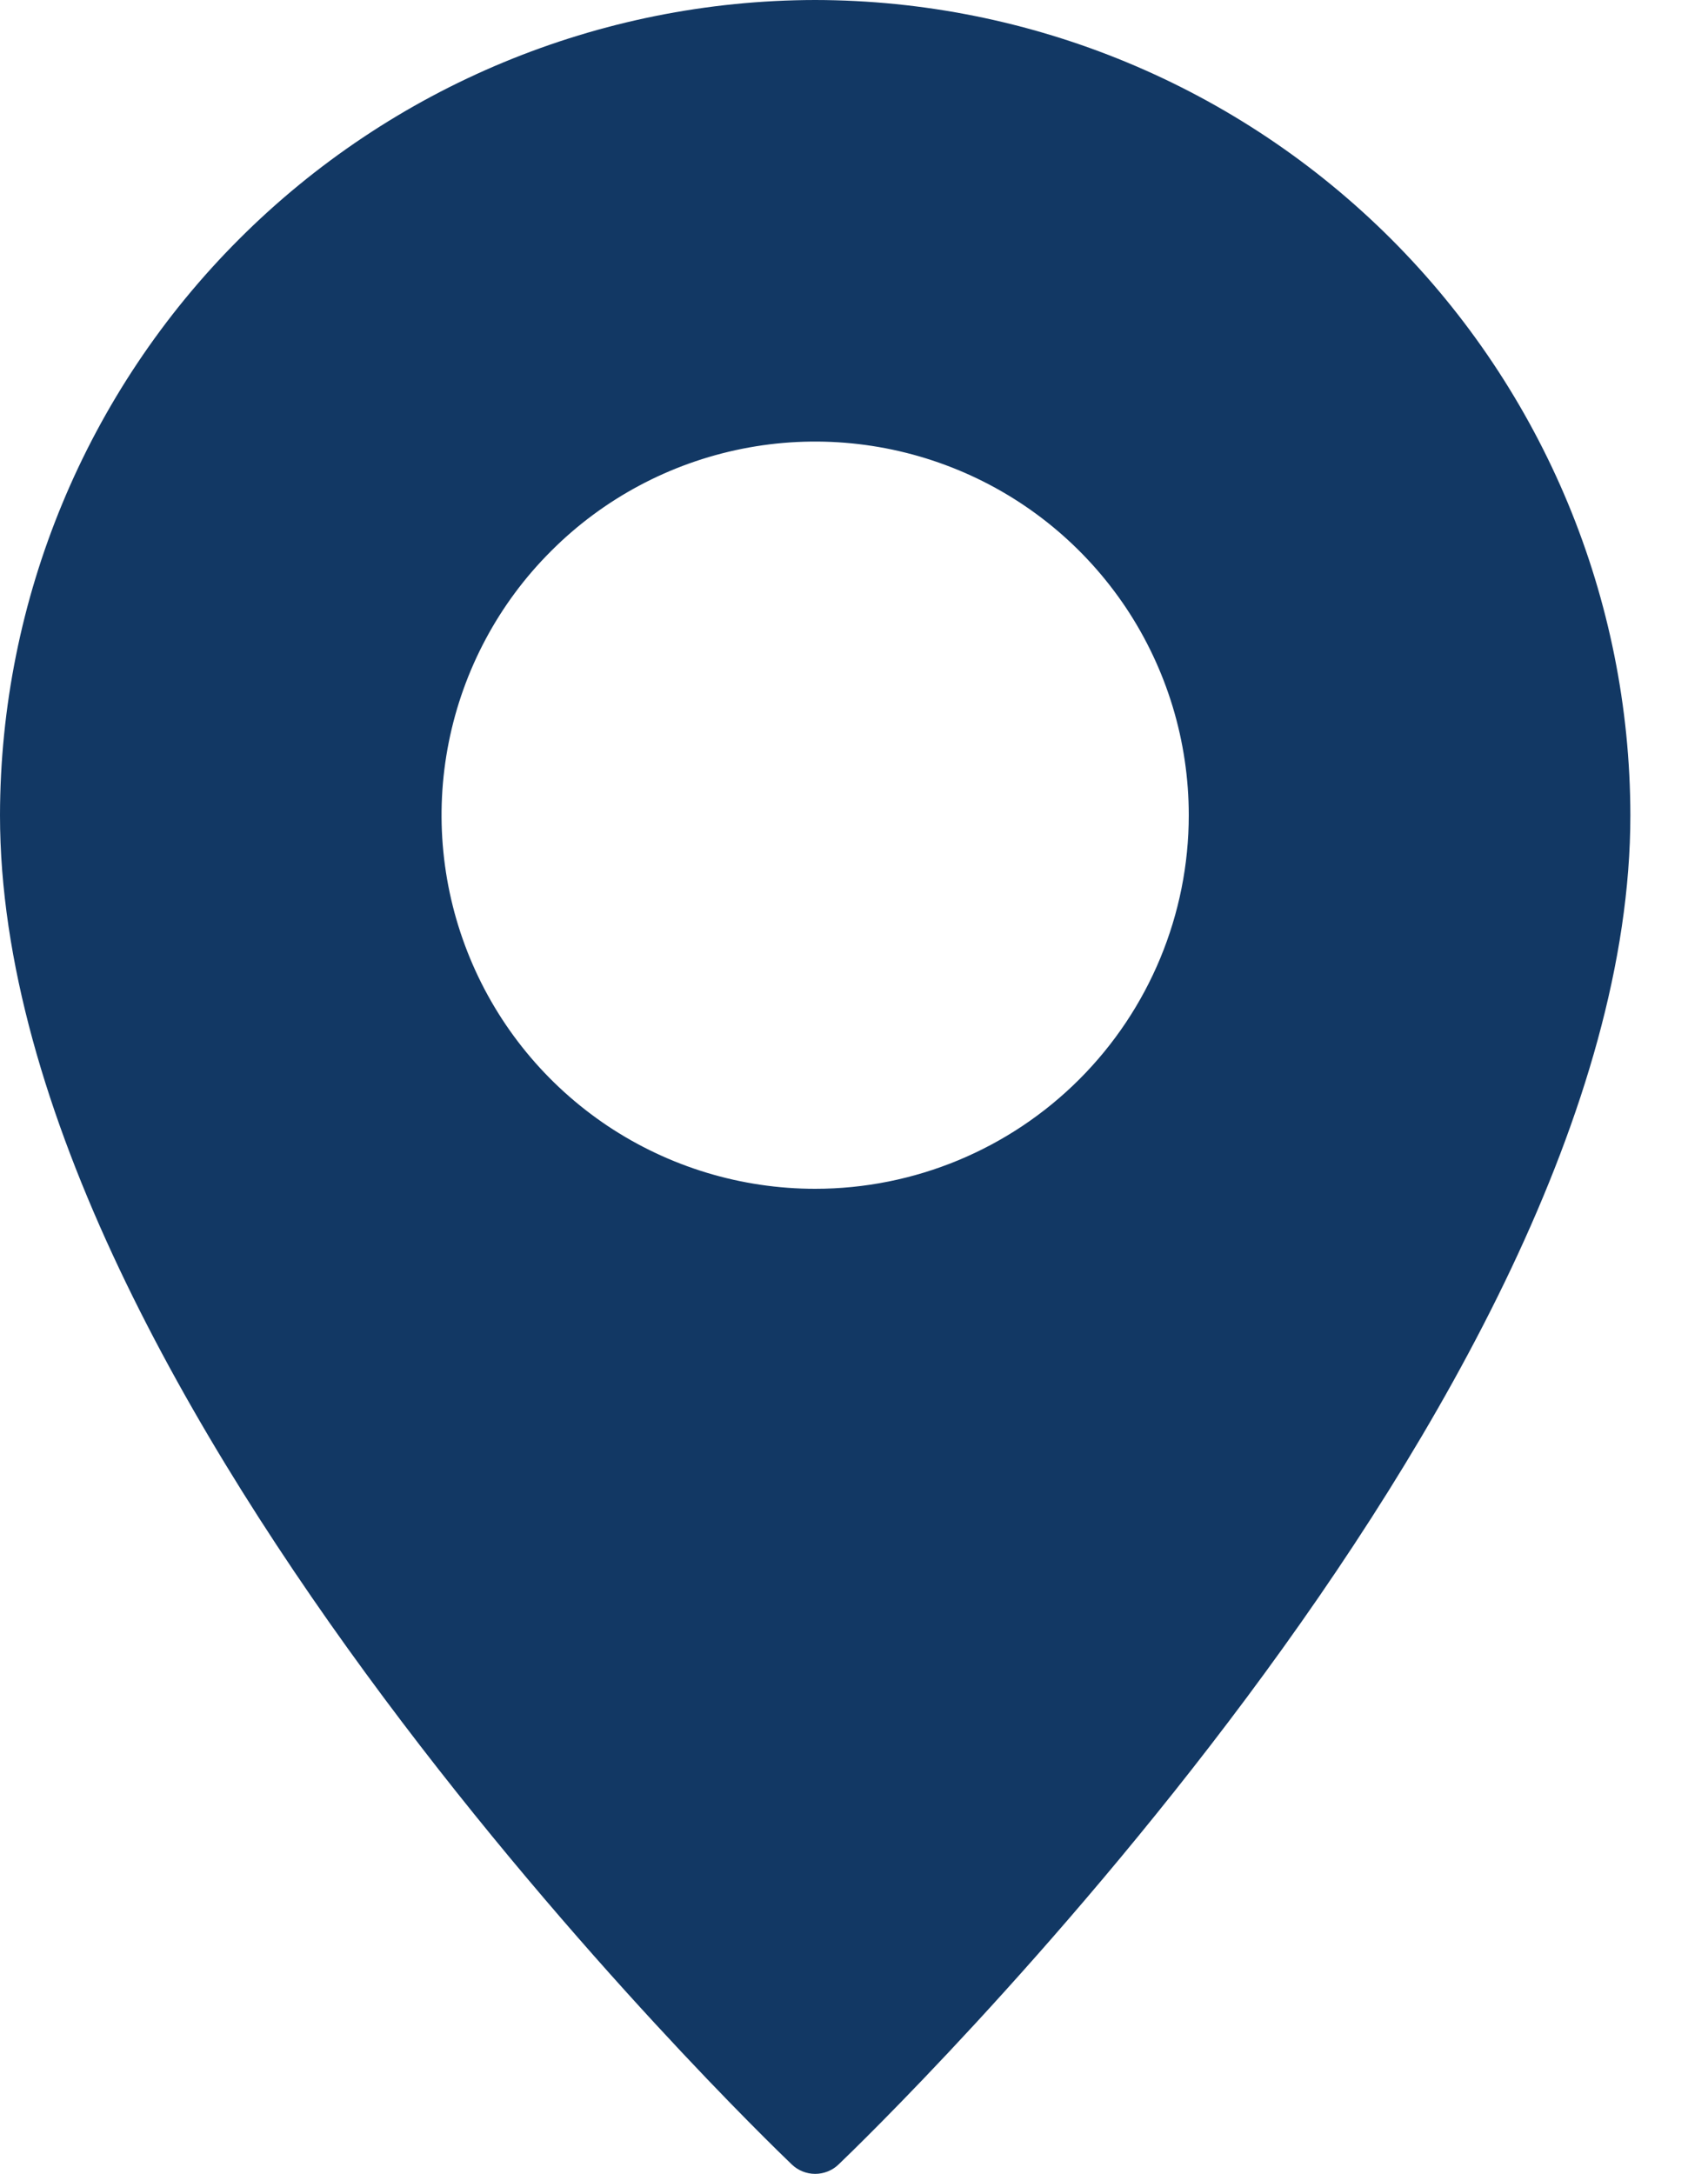 <?xml version="1.0" encoding="UTF-8"?> <svg xmlns="http://www.w3.org/2000/svg" width="11" height="14" viewBox="0 0 11 14" fill="none"> <path d="M5.25 0C3.858 0.002 2.524 0.556 1.54 1.54C0.556 2.524 0.002 3.858 0 5.25C0 9.019 4.891 13.74 5.099 13.939C5.139 13.978 5.194 14 5.25 14C5.306 14 5.361 13.978 5.401 13.939C5.609 13.74 10.5 9.019 10.5 5.25C10.498 3.858 9.944 2.524 8.96 1.54C7.976 0.556 6.642 0.002 5.25 0V0ZM5.25 7.656C4.774 7.656 4.309 7.515 3.913 7.251C3.517 6.986 3.209 6.611 3.027 6.171C2.845 5.731 2.797 5.247 2.89 4.781C2.983 4.314 3.212 3.885 3.549 3.549C3.885 3.212 4.314 2.983 4.781 2.89C5.247 2.797 5.731 2.845 6.171 3.027C6.611 3.209 6.986 3.517 7.251 3.913C7.515 4.309 7.656 4.774 7.656 5.25C7.656 5.888 7.402 6.5 6.951 6.951C6.5 7.402 5.888 7.656 5.25 7.656Z" fill="#123864"></path> </svg> 